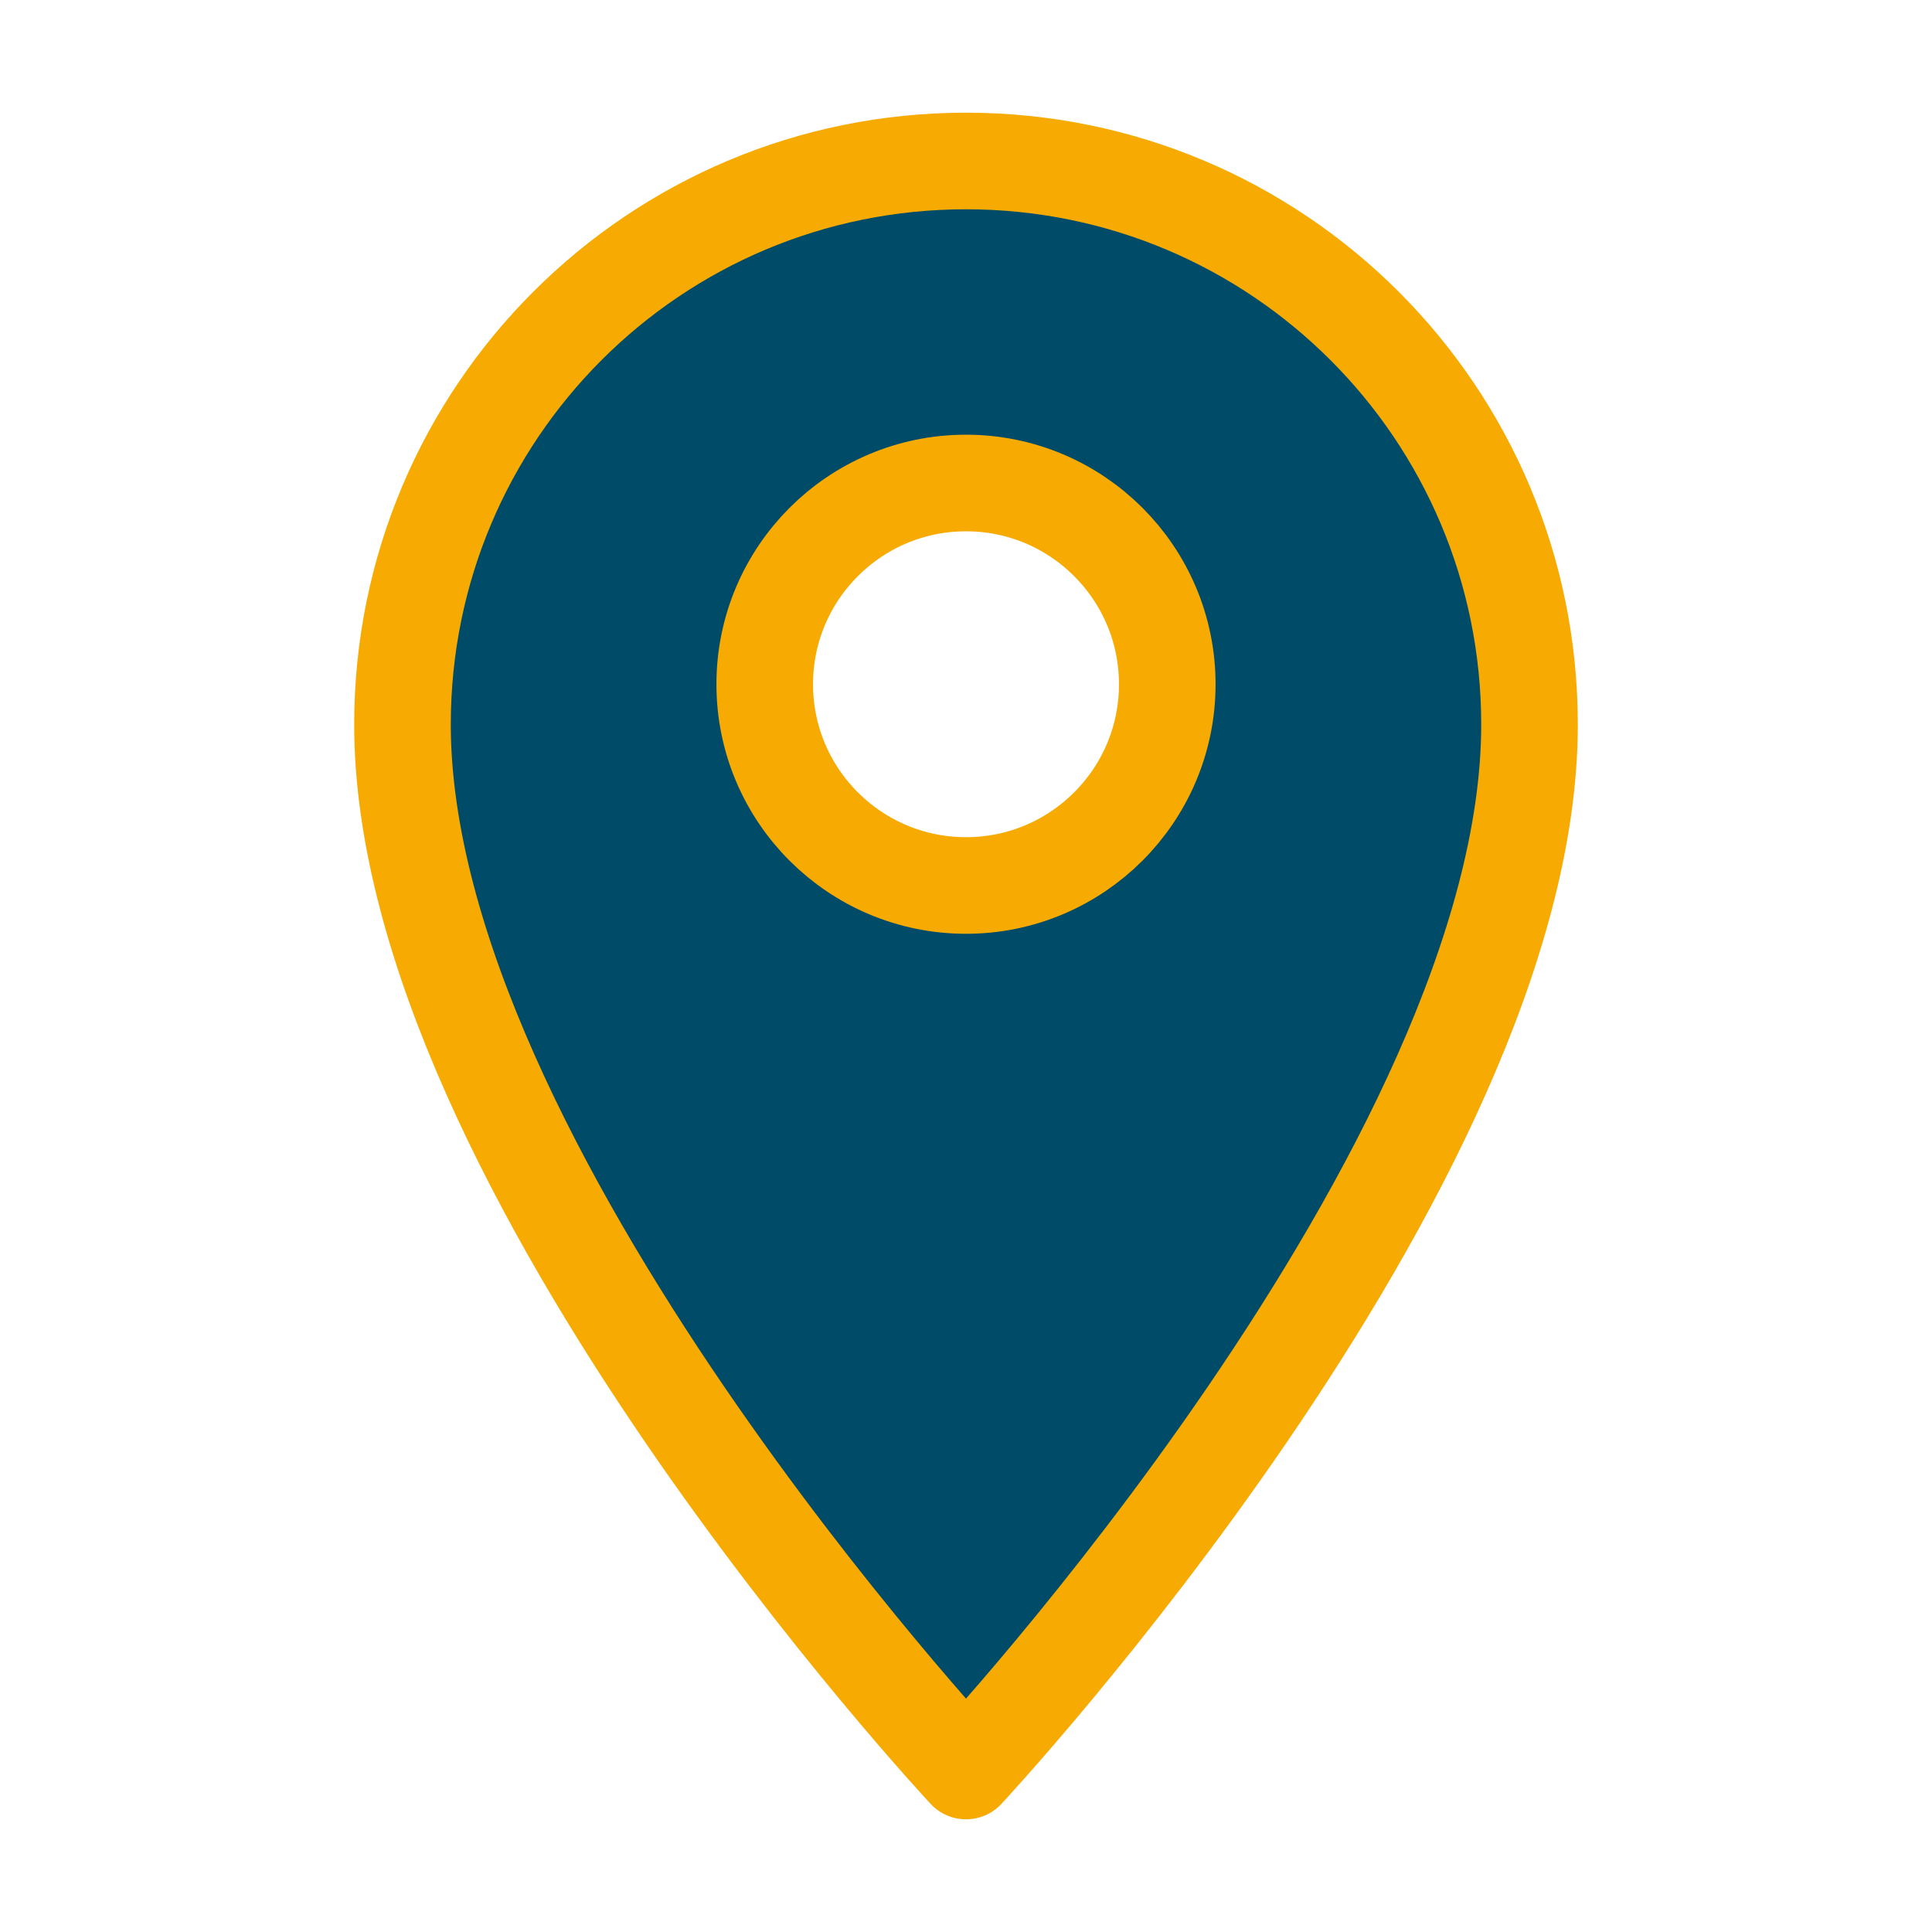 <?xml version="1.0" encoding="UTF-8"?>
<svg width="40" height="40" viewBox="0 0 40 40" fill="none" xmlns="http://www.w3.org/2000/svg">
  <path d="M20 3.333C13.55 3.333 8.333 8.55 8.333 15C8.333 24.167 20 36.667 20 36.667C20 36.667 31.667 24.167 31.667 15C31.667 8.55 26.45 3.333 20 3.333ZM20 18.333C17.7 18.333 15.833 16.467 15.833 14.167C15.833 11.867 17.7 10 20 10C22.3 10 24.167 11.867 24.167 14.167C24.167 16.467 22.3 18.333 20 18.333Z" fill="#004B67"/>
  <path d="M20 3.333C13.55 3.333 8.333 8.55 8.333 15C8.333 24.167 20 36.667 20 36.667C20 36.667 31.667 24.167 31.667 15C31.667 8.55 26.45 3.333 20 3.333ZM20 18.333C17.7 18.333 15.833 16.467 15.833 14.167C15.833 11.867 17.7 10 20 10C22.3 10 24.167 11.867 24.167 14.167C24.167 16.467 22.3 18.333 20 18.333Z" stroke="#F7AB02" stroke-width="2" stroke-linecap="round" stroke-linejoin="round"/>
</svg> 